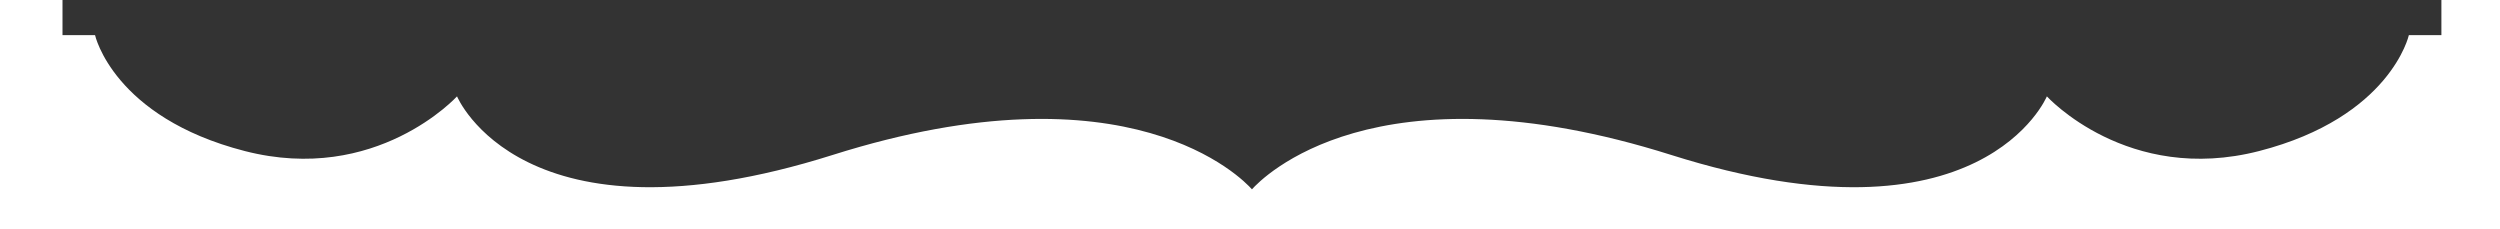<?xml version="1.0" encoding="utf-8"?>
<!-- Generator: Adobe Illustrator 26.4.1, SVG Export Plug-In . SVG Version: 6.00 Build 0)  -->
<svg version="1.0" id="Layer_1" xmlns="http://www.w3.org/2000/svg" xmlns:xlink="http://www.w3.org/1999/xlink" x="0px" y="0px"
	 viewBox="0 0 1920 176" style="enable-background:new 0 0 1920 176;" xml:space="preserve">
<rect x="0" y="0" width="1920" height="176" fill="#333333" stroke="none"/>
<style type="text/css">
	.st0{fill-rule:evenodd;clip-rule:evenodd;fill:#FFFFFF;}
</style>
<path class="st0" d="M-52.3,0L48,0v27h25c0,0,14,63,115,89c101,26,163-42,163-42s50,120.3,288.5,45c228-72,314.8,18.3,322,26.4
	c7.2-8.1,94-98.4,322-26.4C1522,194.3,1572,74,1572,74s62,68,163,42c101-26,115-89,115-89h25V0h99.3v236.3H-52.3V0z"/>
</svg>
